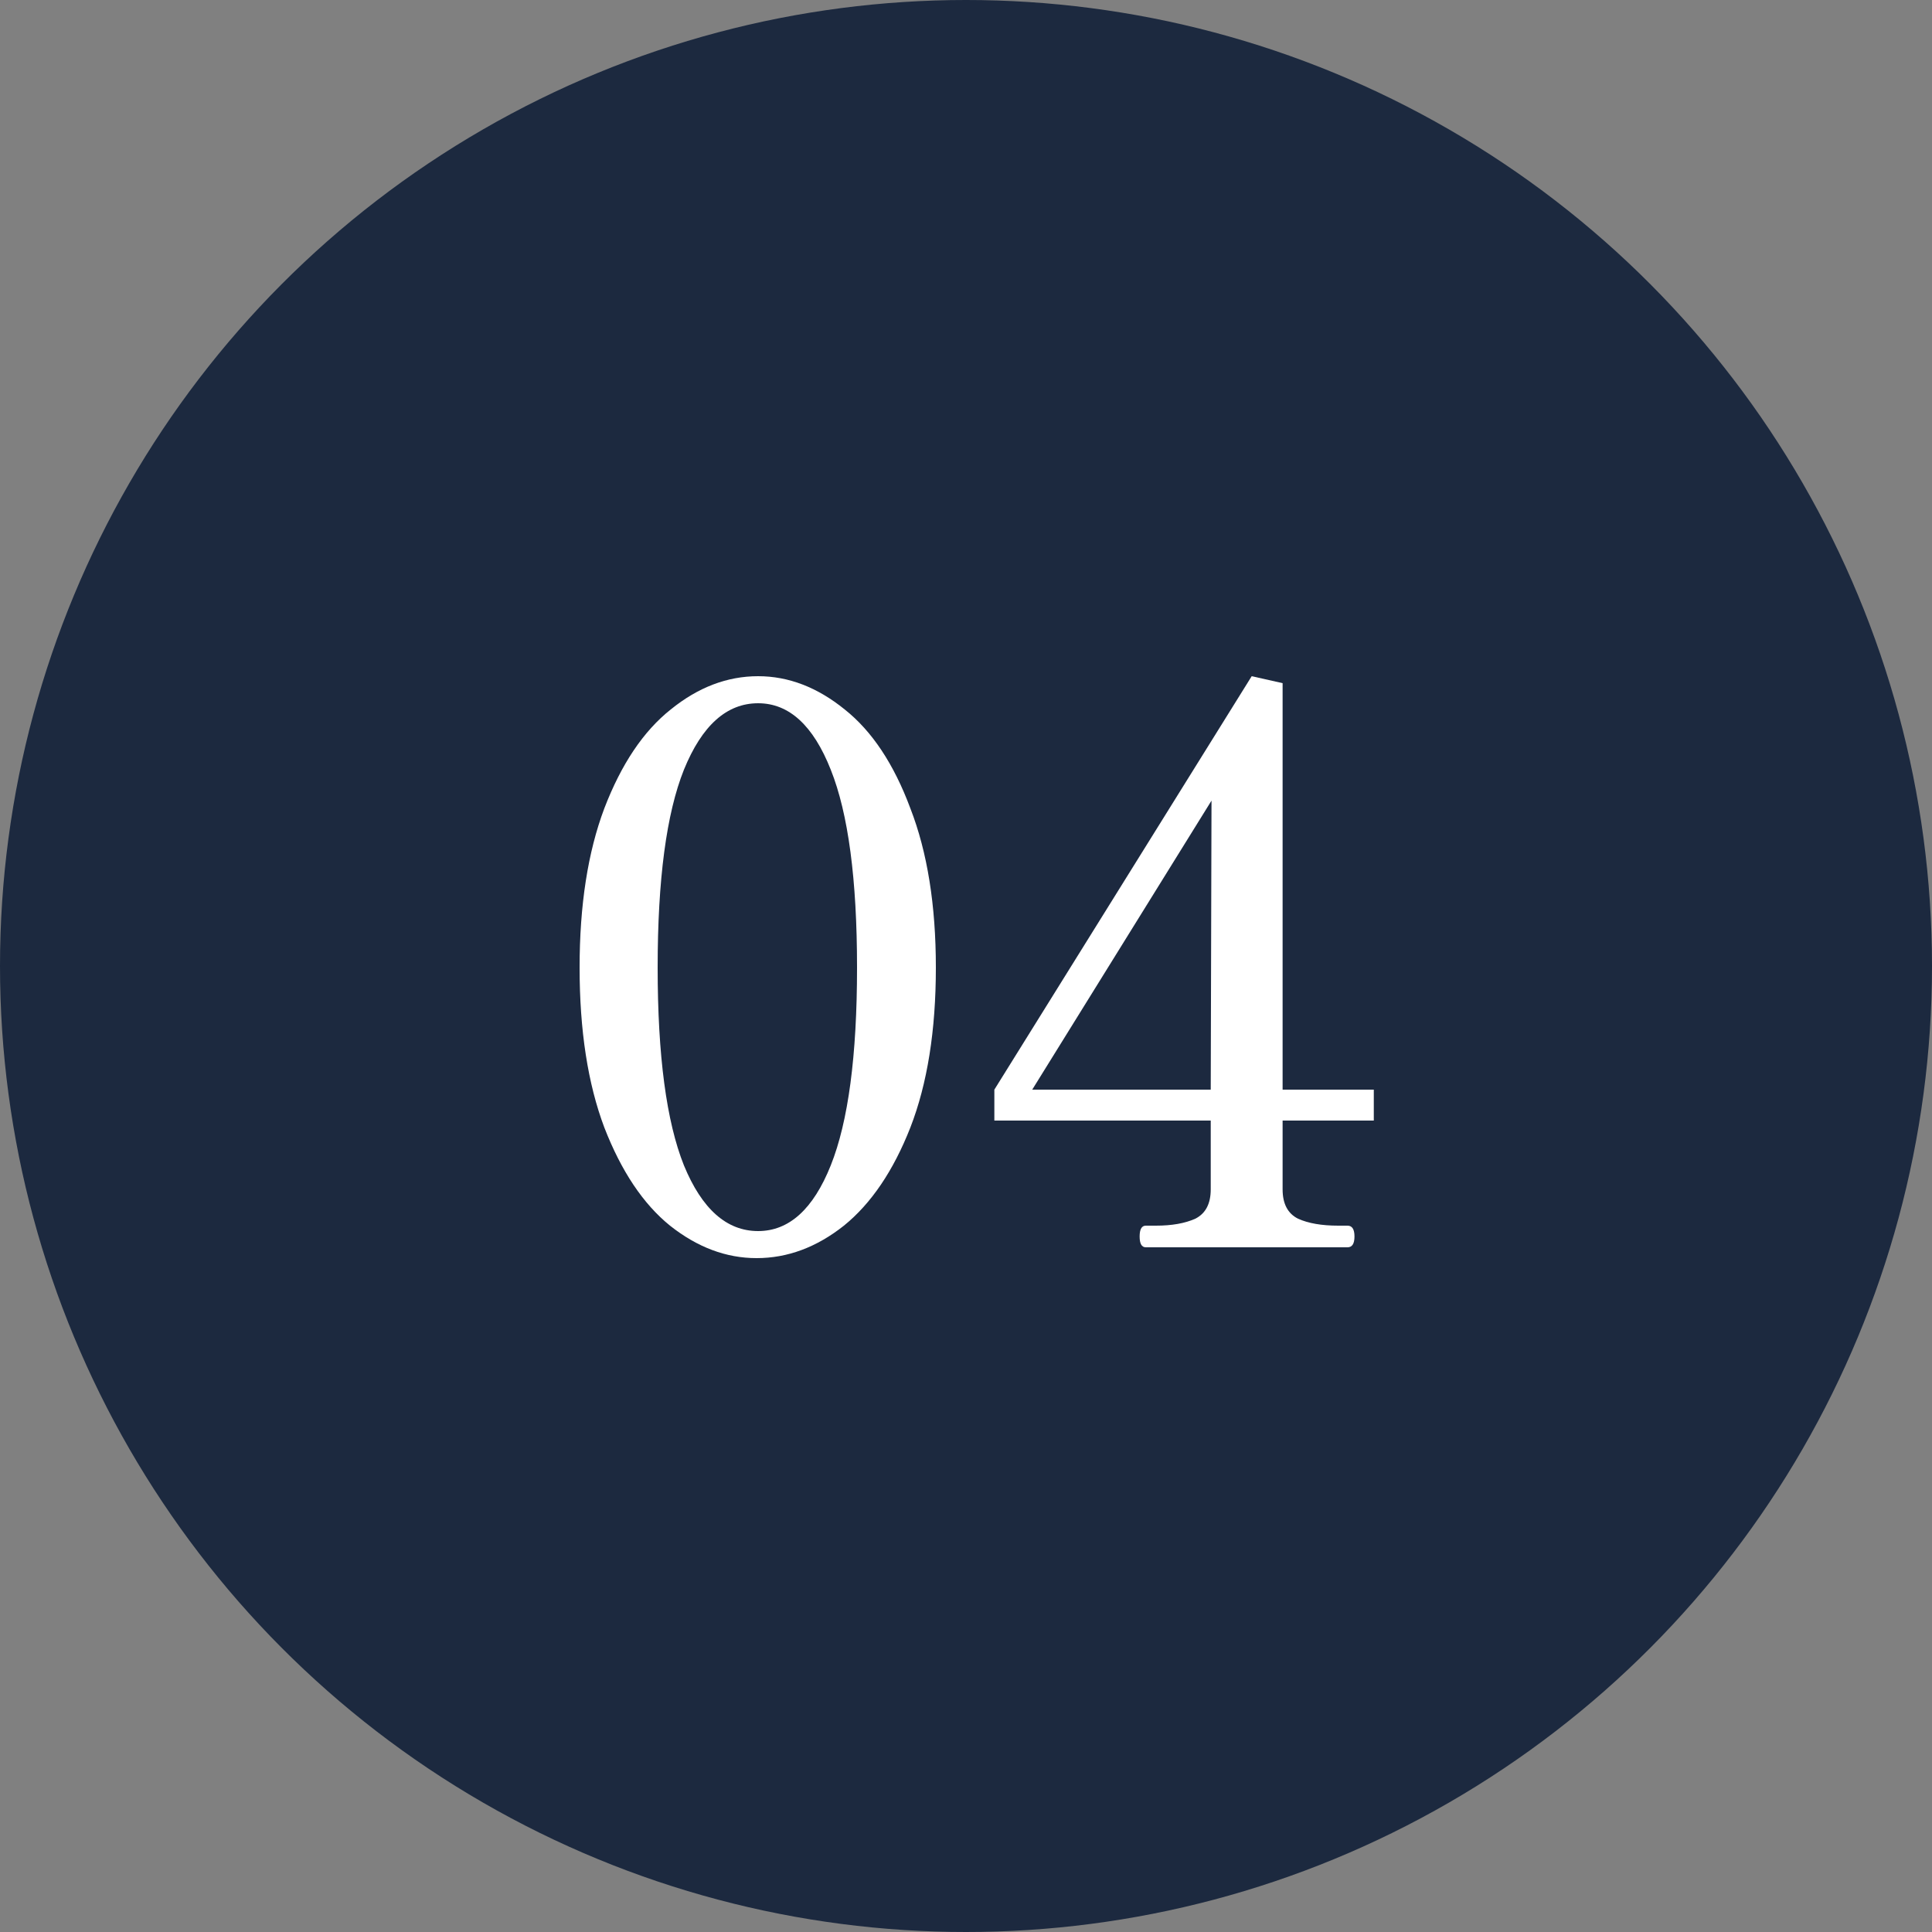 <svg width="80" height="80" viewBox="0 0 80 80" fill="none" xmlns="http://www.w3.org/2000/svg">
<rect x="0" y="0" width="80" height="80" fill="#808080" stroke="none"/>
<circle cx="40" cy="40" r="40" fill="#1C293F"/>
<path d="M56.886 46.4H53.11V49.248C53.11 49.845 53.323 50.251 53.75 50.464C54.176 50.656 54.731 50.752 55.414 50.752H55.798C55.99 50.752 56.086 50.901 56.086 51.2C56.086 51.499 55.99 51.648 55.798 51.648H47.446C47.275 51.648 47.19 51.499 47.19 51.2C47.19 50.901 47.275 50.752 47.446 50.752H47.862C48.523 50.752 49.067 50.656 49.494 50.464C49.92 50.251 50.134 49.845 50.134 49.248V46.4H41.174V45.12L51.83 28L53.11 28.288V45.12H56.886V46.4ZM50.166 33.152L42.742 45.12H50.134L50.166 33.152Z" fill="white"/>
<path d="M31.328 52.096C30.069 52.096 28.875 51.648 27.744 50.752C26.635 49.856 25.728 48.501 25.024 46.688C24.341 44.875 24 42.667 24 40.064C24 37.483 24.341 35.285 25.024 33.472C25.728 31.637 26.645 30.272 27.776 29.376C28.907 28.459 30.112 28 31.392 28C32.651 28 33.845 28.459 34.976 29.376C36.107 30.272 37.013 31.637 37.696 33.472C38.4 35.285 38.752 37.483 38.752 40.064C38.752 42.667 38.4 44.875 37.696 46.688C36.992 48.48 36.075 49.835 34.944 50.752C33.813 51.648 32.608 52.096 31.328 52.096ZM31.392 50.976C32.672 50.976 33.675 50.069 34.4 48.256C35.125 46.443 35.488 43.712 35.488 40.064C35.488 36.416 35.125 33.685 34.4 31.872C33.675 30.037 32.672 29.12 31.392 29.12C30.091 29.12 29.067 30.037 28.32 31.872C27.595 33.685 27.232 36.416 27.232 40.064C27.232 43.712 27.595 46.443 28.32 48.256C29.067 50.069 30.091 50.976 31.392 50.976Z" fill="white"/>
</svg>
